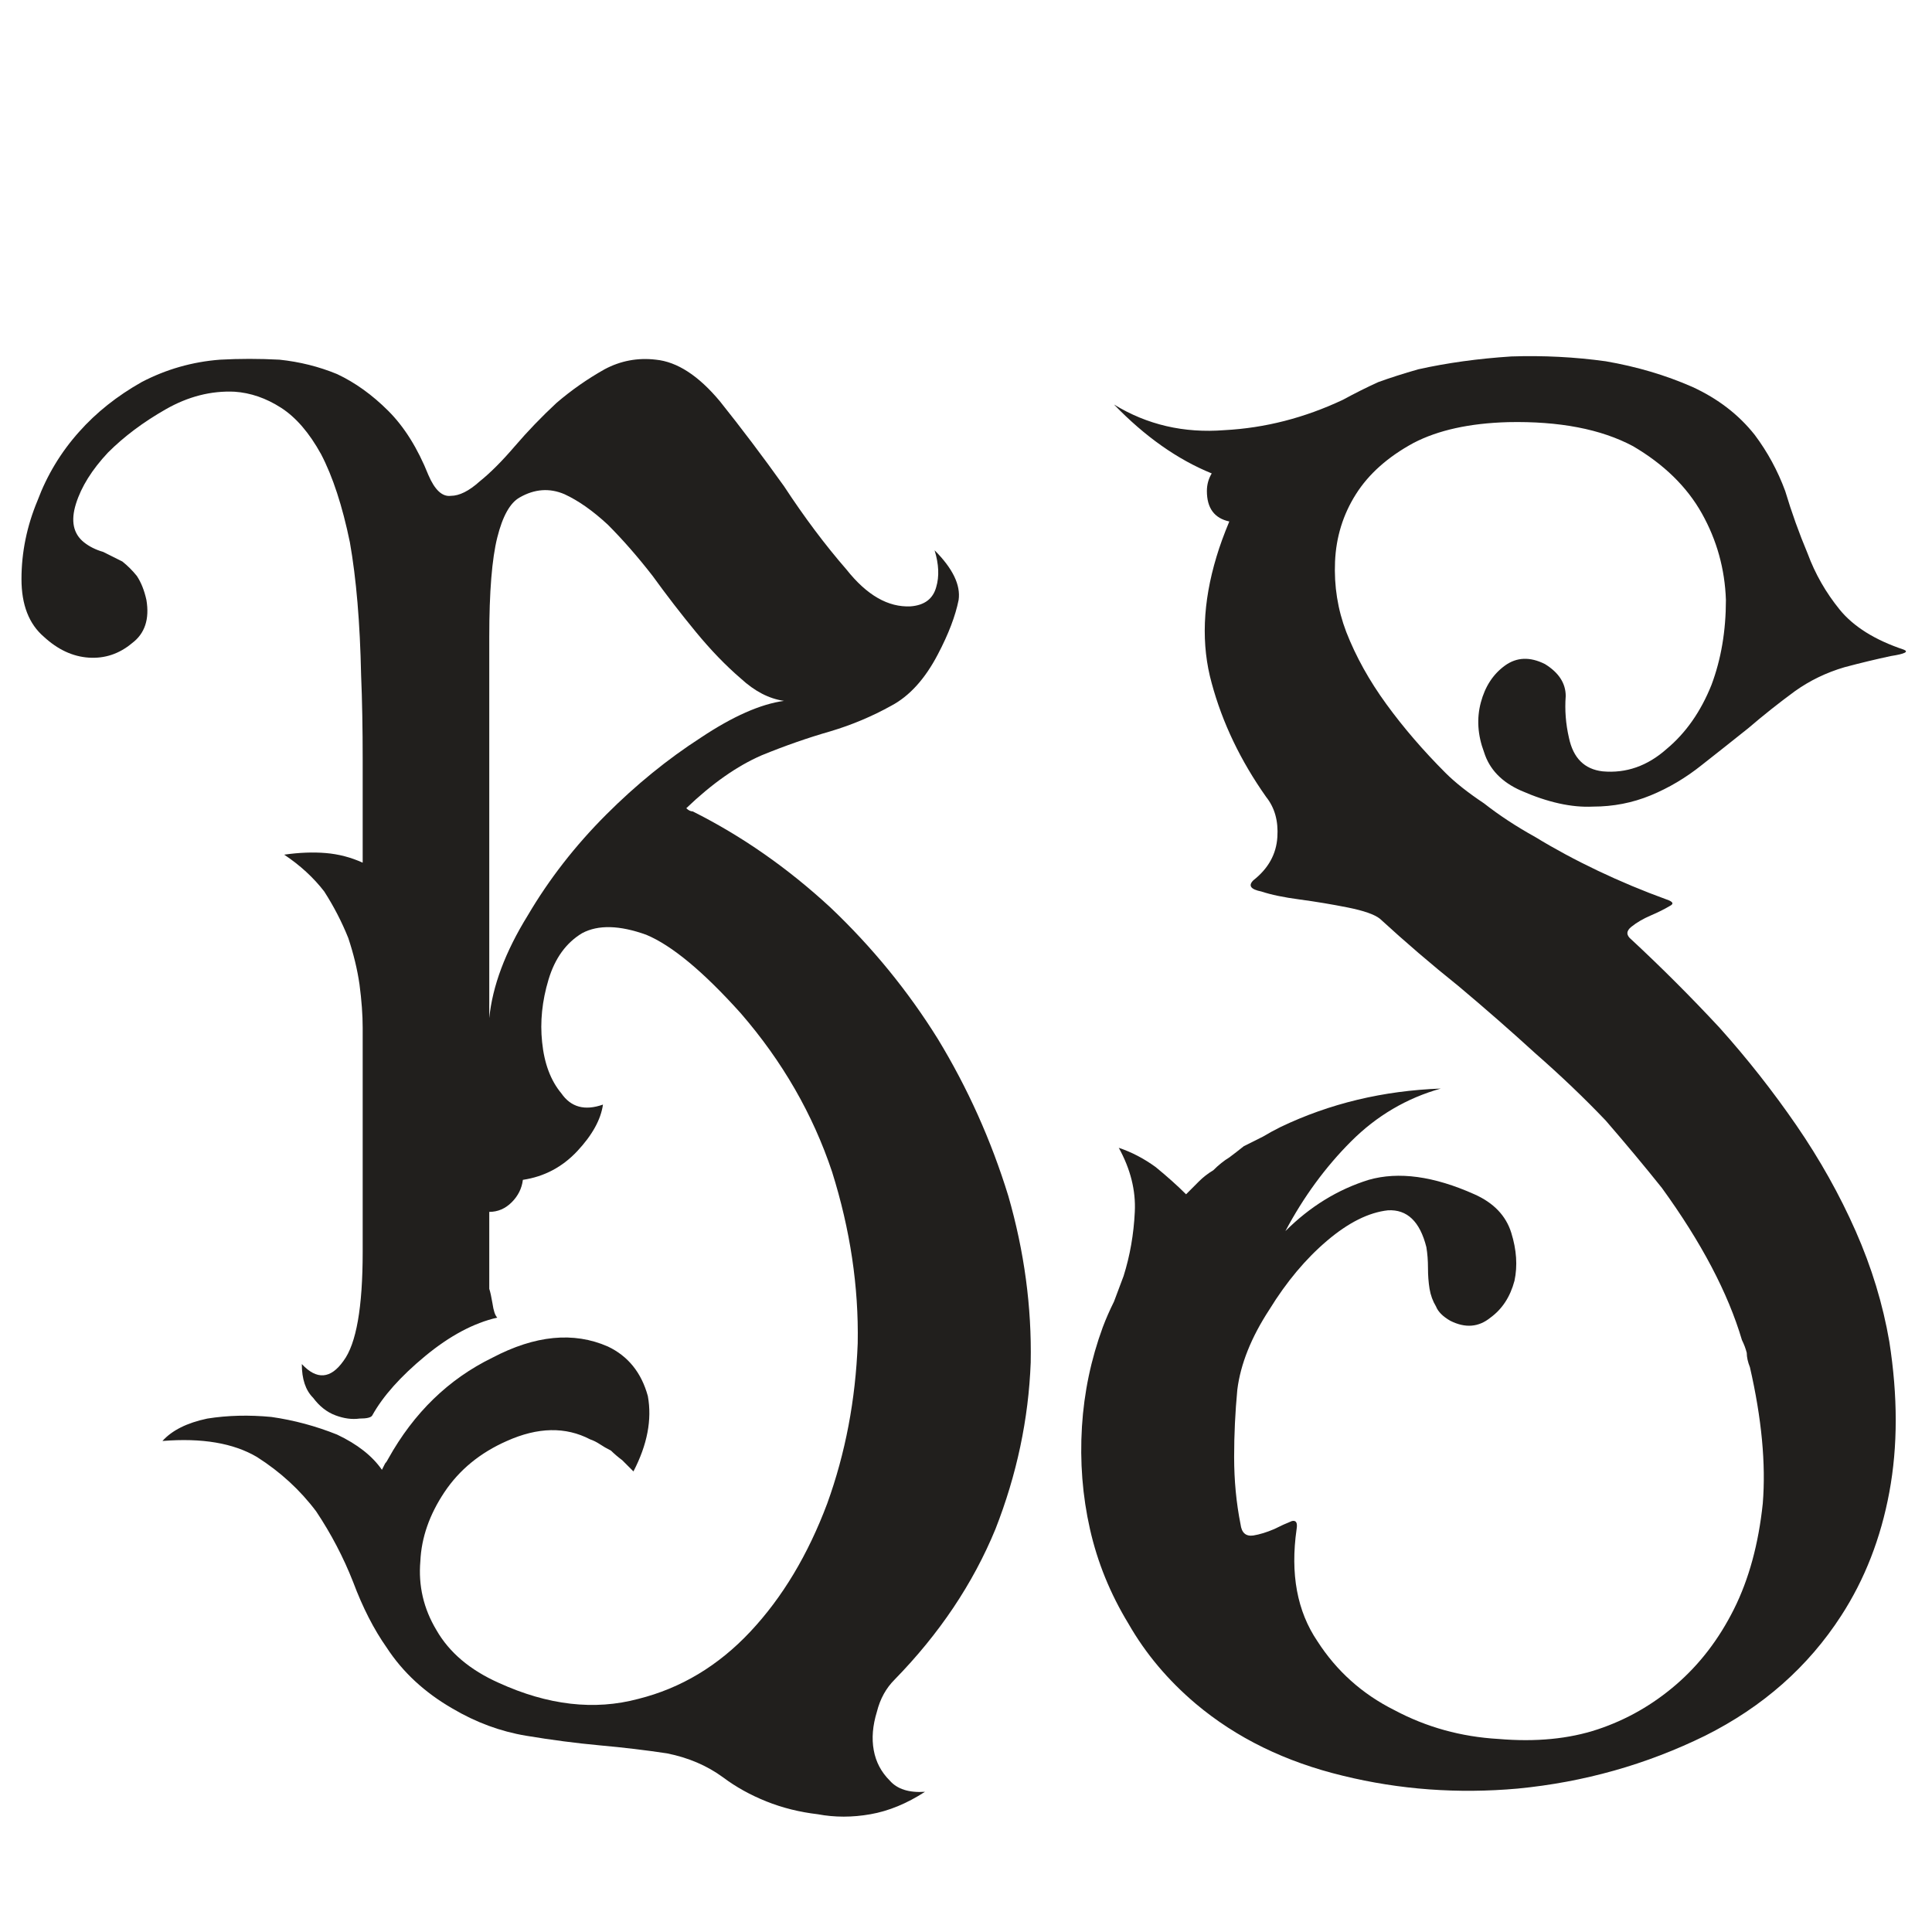 <svg version="1.2" preserveAspectRatio="xMidYMid meet" height="1000" viewBox="0 0 750 750" zoomAndPan="magnify" width="1000" xmlns:xlink="http://www.w3.org/1999/xlink" xmlns="http://www.w3.org/2000/svg"><defs><clipPath id="bffc808ba3"><rect height="750" y="0" width="741" x="0"></rect></clipPath></defs><g id="18dfcacc7b"><g transform="matrix(1,0,0,1,4,-0)"><g clip-path="url(#bffc808ba3)"><g style="fill:#211f1d;fill-opacity:1;"><g transform="translate(4.339, 639.608)"><path d="M 157.953 -455.219 C 160.441 -449.406 163.344 -446.707 166.656 -447.125 C 169.977 -447.125 173.711 -448.988 177.859 -452.719 C 182.004 -456.039 186.562 -460.602 191.531 -466.406 C 196.508 -472.207 201.898 -477.805 207.703 -483.203 C 213.504 -488.172 219.723 -492.52 226.359 -496.25 C 232.578 -499.57 239.211 -500.816 246.266 -499.984 C 254.555 -499.16 262.848 -493.77 271.141 -483.812 C 279.43 -473.445 287.723 -462.461 296.016 -450.859 C 303.891 -438.836 311.973 -428.055 320.266 -418.516 C 328.141 -408.566 336.43 -403.801 345.141 -404.219 C 350.523 -404.633 353.844 -407.125 355.094 -411.688 C 356.332 -415.832 356.125 -420.598 354.469 -425.984 C 361.52 -418.93 364.629 -412.504 363.797 -406.703 C 362.555 -400.484 359.863 -393.438 355.719 -385.562 C 350.738 -376.031 344.723 -369.395 337.672 -365.656 C 330.211 -361.508 322.336 -358.195 314.047 -355.719 C 305.336 -353.227 296.426 -350.117 287.312 -346.391 C 277.77 -342.242 268.023 -335.398 258.078 -325.859 C 258.91 -325.035 259.738 -324.625 260.562 -324.625 C 279.633 -315.082 297.461 -302.645 314.047 -287.312 C 330.211 -271.969 344.102 -254.969 355.719 -236.312 C 367.32 -217.238 376.441 -196.926 383.078 -175.375 C 389.297 -153.812 392.195 -132.25 391.781 -110.688 C 390.945 -88.719 386.383 -67.16 378.094 -46.016 C 369.395 -24.867 356.336 -5.383 338.922 12.438 C 335.609 15.75 333.328 19.895 332.078 24.875 C 330.422 30.258 330.008 35.234 330.844 39.797 C 331.664 44.359 333.738 48.297 337.062 51.609 C 339.957 54.93 344.516 56.383 350.734 55.969 C 343.691 60.531 336.645 63.43 329.594 64.672 C 322.539 65.922 315.703 65.922 309.078 64.672 C 302.023 63.848 295.391 62.191 289.172 59.703 C 282.953 57.211 277.352 54.102 272.375 50.375 C 266.156 45.812 258.898 42.703 250.609 41.047 C 242.316 39.797 233.613 38.758 224.5 37.938 C 215.375 37.102 205.836 35.859 195.891 34.203 C 185.941 32.547 176.406 29.02 167.281 23.625 C 156.5 17.406 148 9.531 141.781 0 C 136.812 -7.051 132.461 -15.551 128.734 -25.5 C 124.992 -35.031 120.223 -44.148 114.422 -52.859 C 108.203 -61.148 100.535 -68.195 91.422 -74 C 82.297 -79.395 70.062 -81.469 54.719 -80.219 C 58.457 -84.363 64.266 -87.266 72.141 -88.922 C 80.016 -90.172 88.305 -90.379 97.016 -89.547 C 105.723 -88.305 114.223 -86.023 122.516 -82.703 C 130.391 -78.973 136.191 -74.414 139.922 -69.031 C 140.336 -69.852 140.754 -70.68 141.172 -71.516 C 141.578 -71.93 141.988 -72.551 142.406 -73.375 C 152.352 -91.207 165.828 -104.27 182.828 -112.562 C 199.41 -121.27 214.336 -122.719 227.609 -116.906 C 235.484 -113.176 240.664 -106.754 243.156 -97.641 C 244.812 -88.516 242.945 -78.77 237.562 -68.406 C 235.895 -70.062 234.441 -71.516 233.203 -72.766 C 231.547 -74.004 230.094 -75.242 228.844 -76.484 C 227.188 -77.316 225.738 -78.148 224.5 -78.984 C 223.25 -79.805 222.004 -80.426 220.766 -80.844 C 211.234 -85.82 200.453 -85.613 188.422 -80.219 C 178.055 -75.656 169.973 -69.023 164.172 -60.328 C 158.367 -51.617 155.258 -42.703 154.844 -33.578 C 154.02 -24.047 156.094 -15.133 161.062 -6.844 C 166.039 1.863 174.125 8.707 185.312 13.688 C 204.383 22.383 222.422 24.457 239.422 19.906 C 256.004 15.758 270.516 7.051 282.953 -6.219 C 295.391 -19.488 305.336 -36.07 312.797 -55.969 C 319.848 -75.457 323.789 -96.188 324.625 -118.156 C 325.031 -140.125 321.711 -162.305 314.672 -184.703 C 307.203 -207.086 295.383 -227.609 279.219 -246.266 C 264.707 -262.43 252.477 -272.586 242.531 -276.734 C 232.164 -280.461 223.875 -280.672 217.656 -277.359 C 211.438 -273.629 207.082 -267.617 204.594 -259.328 C 202.102 -251.035 201.273 -242.945 202.109 -235.062 C 202.941 -226.77 205.43 -220.141 209.578 -215.172 C 213.305 -209.773 218.691 -208.32 225.734 -210.812 C 224.91 -205.008 221.598 -199 215.797 -192.781 C 209.984 -186.562 202.93 -182.832 194.641 -181.594 C 194.234 -178.27 192.785 -175.363 190.297 -172.875 C 187.805 -170.395 184.906 -169.156 181.594 -169.156 L 181.594 -139.297 C 182 -138.055 182.41 -136.191 182.828 -133.703 C 183.242 -130.797 183.867 -128.93 184.703 -128.109 C 175.578 -126.035 166.25 -121.062 156.719 -113.188 C 147.176 -105.301 140.332 -97.629 136.188 -90.172 C 135.77 -89.336 134.113 -88.922 131.219 -88.922 C 128.312 -88.516 125.203 -88.93 121.891 -90.172 C 118.566 -91.41 115.664 -93.691 113.188 -97.016 C 110.281 -99.91 108.828 -104.266 108.828 -110.078 C 114.629 -103.859 120.02 -104.27 125 -111.312 C 129.969 -117.945 132.453 -132.047 132.453 -153.609 L 132.453 -240.672 C 132.453 -245.641 132.039 -251.234 131.219 -257.453 C 130.383 -263.254 128.93 -269.266 126.859 -275.484 C 124.367 -281.703 121.258 -287.719 117.531 -293.531 C 113.383 -298.914 108.203 -303.68 101.984 -307.828 C 107.785 -308.66 113.176 -308.867 118.156 -308.453 C 123.133 -308.035 127.898 -306.789 132.453 -304.719 L 132.453 -344.516 C 132.453 -356.953 132.25 -367.941 131.844 -377.484 C 131.426 -397.797 129.973 -415 127.484 -429.094 C 124.578 -443.188 120.848 -454.586 116.297 -463.297 C 111.734 -471.586 106.551 -477.598 100.75 -481.328 C 94.938 -485.055 88.922 -487.129 82.703 -487.547 C 73.586 -487.961 64.676 -485.68 55.969 -480.703 C 47.258 -475.734 39.797 -470.141 33.578 -463.922 C 27.359 -457.285 23.211 -450.648 21.141 -444.016 C 19.066 -437.379 20.102 -432.406 24.25 -429.094 C 26.32 -427.438 28.812 -426.191 31.719 -425.359 C 34.207 -424.117 36.691 -422.875 39.172 -421.625 C 41.242 -419.969 43.113 -418.102 44.781 -416.031 C 46.438 -413.539 47.676 -410.43 48.5 -406.703 C 49.75 -399.242 47.883 -393.648 42.906 -389.922 C 37.938 -385.773 32.344 -383.906 26.125 -384.312 C 19.906 -384.727 14.098 -387.426 8.703 -392.406 C 2.898 -397.375 0 -404.836 0 -414.797 C 0 -425.16 2.07 -435.316 6.219 -445.266 C 9.945 -455.211 15.336 -464.125 22.391 -472 C 29.023 -479.469 37.109 -485.895 46.641 -491.281 C 56.172 -496.258 66.328 -499.16 77.109 -499.984 C 84.578 -500.398 92.25 -500.398 100.125 -499.984 C 108 -499.16 115.461 -497.297 122.516 -494.391 C 129.555 -491.078 136.188 -486.312 142.406 -480.094 C 148.625 -473.875 153.805 -465.582 157.953 -455.219 Z M 181.594 -244.391 C 182.832 -256.828 187.805 -270.098 196.516 -284.203 C 204.805 -298.297 214.961 -311.352 226.984 -323.375 C 238.586 -334.977 250.816 -344.926 263.672 -353.219 C 276.109 -361.508 286.891 -366.281 296.016 -367.531 C 290.211 -368.352 284.613 -371.254 279.219 -376.234 C 273.414 -381.211 267.613 -387.223 261.812 -394.266 C 256.008 -401.316 250.41 -408.57 245.016 -416.031 C 239.211 -423.5 233.41 -430.133 227.609 -435.938 C 221.805 -441.32 216.207 -445.258 210.812 -447.75 C 205.008 -450.238 199.207 -449.82 193.406 -446.5 C 189.676 -444.426 186.773 -439.242 184.703 -430.953 C 182.629 -422.66 181.594 -409.812 181.594 -392.406 Z M 181.594 -244.391" style="stroke:none"></path></g></g><g style="fill:#211f1d;fill-opacity:1;"><g transform="translate(412.278, 639.608)"><path d="M 47.891 21.766 C 37.109 12.641 28.398 2.273 21.766 -9.328 C 14.711 -20.93 9.738 -33.16 6.844 -46.016 C 3.938 -58.867 2.898 -72.133 3.734 -85.812 C 4.555 -99.082 7.25 -111.938 11.812 -124.375 C 13.062 -127.688 14.516 -131.004 16.172 -134.328 C 17.41 -137.641 18.656 -140.957 19.906 -144.281 C 22.383 -152.156 23.832 -160.445 24.25 -169.156 C 24.664 -177.445 22.594 -185.738 18.031 -194.031 C 23.008 -192.363 27.781 -189.875 32.344 -186.562 C 36.895 -182.832 40.832 -179.305 44.156 -175.984 L 49.125 -180.969 C 50.781 -182.625 52.645 -184.07 54.719 -185.312 C 56.789 -187.383 58.863 -189.047 60.938 -190.297 C 62.602 -191.535 64.473 -192.984 66.547 -194.641 C 69.023 -195.891 71.508 -197.133 74 -198.375 C 76.07 -199.625 78.352 -200.867 80.844 -202.109 C 99.914 -211.234 120.645 -216.207 143.031 -217.031 C 129.758 -213.301 118.148 -206.461 108.203 -196.516 C 98.254 -186.566 89.754 -174.957 82.703 -161.688 C 92.242 -171.219 103.023 -177.852 115.047 -181.594 C 126.648 -184.906 140.332 -183.035 156.094 -175.984 C 163.551 -172.672 168.316 -167.695 170.391 -161.062 C 172.461 -154.426 172.879 -148.207 171.641 -142.406 C 169.984 -136.188 166.875 -131.422 162.312 -128.109 C 157.75 -124.379 152.566 -123.961 146.766 -126.859 C 143.859 -128.516 141.992 -130.379 141.172 -132.453 C 139.922 -134.523 139.086 -136.805 138.672 -139.297 C 138.266 -141.785 138.062 -144.484 138.062 -147.391 C 138.062 -150.285 137.852 -152.977 137.438 -155.469 C 134.945 -165.414 129.973 -170.18 122.516 -169.766 C 115.047 -168.941 107.164 -165.004 98.875 -157.953 C 90.582 -150.91 83.117 -142 76.484 -131.219 C 69.441 -120.438 65.297 -110.07 64.047 -100.125 C 63.223 -91.414 62.812 -82.707 62.812 -74 C 62.812 -64.883 63.641 -56.18 65.297 -47.891 C 65.711 -44.566 67.367 -43.113 70.266 -43.531 C 72.754 -43.945 75.453 -44.773 78.359 -46.016 C 80.848 -47.266 83.129 -48.301 85.203 -49.125 C 86.859 -49.539 87.477 -48.504 87.062 -46.016 C 84.57 -28.609 87.266 -14.098 95.141 -2.484 C 102.609 9.117 112.562 18.031 125 24.25 C 137.438 30.883 150.91 34.617 165.422 35.453 C 179.93 36.691 192.781 35.445 203.969 31.719 C 215.164 27.988 225.328 22.18 234.453 14.297 C 243.566 6.422 251.023 -3.316 256.828 -14.922 C 262.641 -26.535 266.375 -40.219 268.031 -55.969 C 269.27 -71.312 267.609 -88.93 263.047 -108.828 C 262.223 -110.898 261.812 -112.766 261.812 -114.422 C 261.395 -116.078 260.77 -117.738 259.938 -119.406 C 254.551 -137.645 244.188 -157.336 228.844 -178.484 C 222.219 -186.773 214.961 -195.477 207.078 -204.594 C 198.785 -213.301 189.664 -222.008 179.719 -230.719 C 170.188 -239.426 160.238 -248.129 149.875 -256.828 C 139.508 -265.117 129.352 -273.828 119.406 -282.953 C 117.332 -284.609 113.188 -286.062 106.969 -287.312 C 100.75 -288.551 94.531 -289.586 88.312 -290.422 C 82.094 -291.242 77.113 -292.281 73.375 -293.531 C 69.227 -294.352 68.191 -295.801 70.266 -297.875 C 76.078 -302.438 79.188 -308.035 79.594 -314.672 C 80.008 -320.891 78.562 -326.07 75.25 -330.219 C 65.301 -344.312 58.254 -359.031 54.109 -374.375 C 49.961 -389.289 50.582 -405.664 55.969 -423.5 C 57.207 -427.645 58.863 -432.203 60.938 -437.172 C 55.133 -438.422 52.234 -442.363 52.234 -449 C 52.234 -451.477 52.859 -453.754 54.109 -455.828 C 40.836 -461.223 28.191 -470.141 16.172 -482.578 C 29.023 -474.703 43.328 -471.383 59.078 -472.625 C 74.828 -473.457 90.164 -477.395 105.094 -484.438 C 109.656 -486.926 114.219 -489.207 118.781 -491.281 C 123.344 -492.938 128.523 -494.594 134.328 -496.25 C 145.516 -498.738 157.535 -500.398 170.391 -501.234 C 182.828 -501.648 195.055 -501.023 207.078 -499.359 C 219.109 -497.285 230.305 -493.973 240.672 -489.422 C 250.617 -484.859 258.703 -478.641 264.922 -470.766 C 269.891 -464.129 273.828 -456.875 276.734 -449 C 279.223 -440.707 282.125 -432.617 285.438 -424.734 C 288.344 -416.859 292.488 -409.602 297.875 -402.969 C 303.27 -396.344 311.562 -391.16 322.75 -387.422 C 324.82 -386.598 323.164 -385.77 317.781 -384.938 C 311.977 -383.695 305.969 -382.25 299.75 -380.594 C 292.695 -378.52 286.27 -375.41 280.469 -371.266 C 274.25 -366.703 268.238 -361.93 262.438 -356.953 C 256.219 -351.984 250.203 -347.219 244.391 -342.656 C 238.172 -337.676 231.539 -333.738 224.5 -330.844 C 217.445 -327.938 209.984 -326.484 202.109 -326.484 C 193.816 -326.066 184.488 -328.141 174.125 -332.703 C 166.664 -336.016 161.898 -340.988 159.828 -347.625 C 157.336 -354.258 156.922 -360.688 158.578 -366.906 C 160.234 -373.125 163.344 -377.891 167.906 -381.203 C 172.469 -384.523 177.648 -384.734 183.453 -381.828 C 188.836 -378.516 191.531 -374.367 191.531 -369.391 C 191.125 -364.004 191.539 -358.613 192.781 -353.219 C 194.438 -345.344 198.789 -340.992 205.844 -340.172 C 214.957 -339.336 223.25 -342.238 230.719 -348.875 C 238.176 -355.094 243.977 -363.383 248.125 -373.75 C 251.852 -383.695 253.719 -394.68 253.719 -406.703 C 253.312 -418.723 250.203 -429.914 244.391 -440.281 C 238.586 -450.645 229.676 -459.352 217.656 -466.406 C 205.219 -473.039 189.051 -476.148 169.156 -475.734 C 154.227 -475.316 141.992 -472.625 132.453 -467.656 C 122.504 -462.258 115.047 -455.625 110.078 -447.75 C 105.098 -439.875 102.398 -431.164 101.984 -421.625 C 101.566 -412.094 103.02 -402.973 106.344 -394.266 C 110.07 -384.734 115.254 -375.406 121.891 -366.281 C 128.523 -357.164 136.191 -348.254 144.891 -339.547 C 148.629 -335.816 153.609 -331.879 159.828 -327.734 C 165.629 -323.172 172.258 -318.816 179.719 -314.672 C 187.188 -310.109 195.27 -305.754 203.969 -301.609 C 212.676 -297.461 221.594 -293.734 230.719 -290.422 C 233.207 -289.586 233.617 -288.754 231.953 -287.922 C 229.879 -286.68 227.395 -285.441 224.5 -284.203 C 221.594 -282.953 219.102 -281.5 217.031 -279.844 C 214.957 -278.188 214.957 -276.531 217.031 -274.875 C 228.645 -264.094 240.047 -252.691 251.234 -240.672 C 262.016 -228.641 271.969 -215.992 281.094 -202.734 C 290.207 -189.461 297.875 -175.781 304.094 -161.688 C 310.312 -147.594 314.664 -133.289 317.156 -118.781 C 320.469 -97.633 320.469 -78.148 317.156 -60.328 C 313.844 -42.492 307.625 -26.531 298.5 -12.438 C 285.645 7.457 268.023 23.004 245.641 34.203 C 222.836 45.398 198.582 52.238 172.875 54.719 C 149.664 56.789 127.07 55.133 105.094 49.75 C 82.707 44.363 63.641 35.035 47.891 21.766 Z M 47.891 21.766" style="stroke:none"></path></g></g></g></g></g></svg>